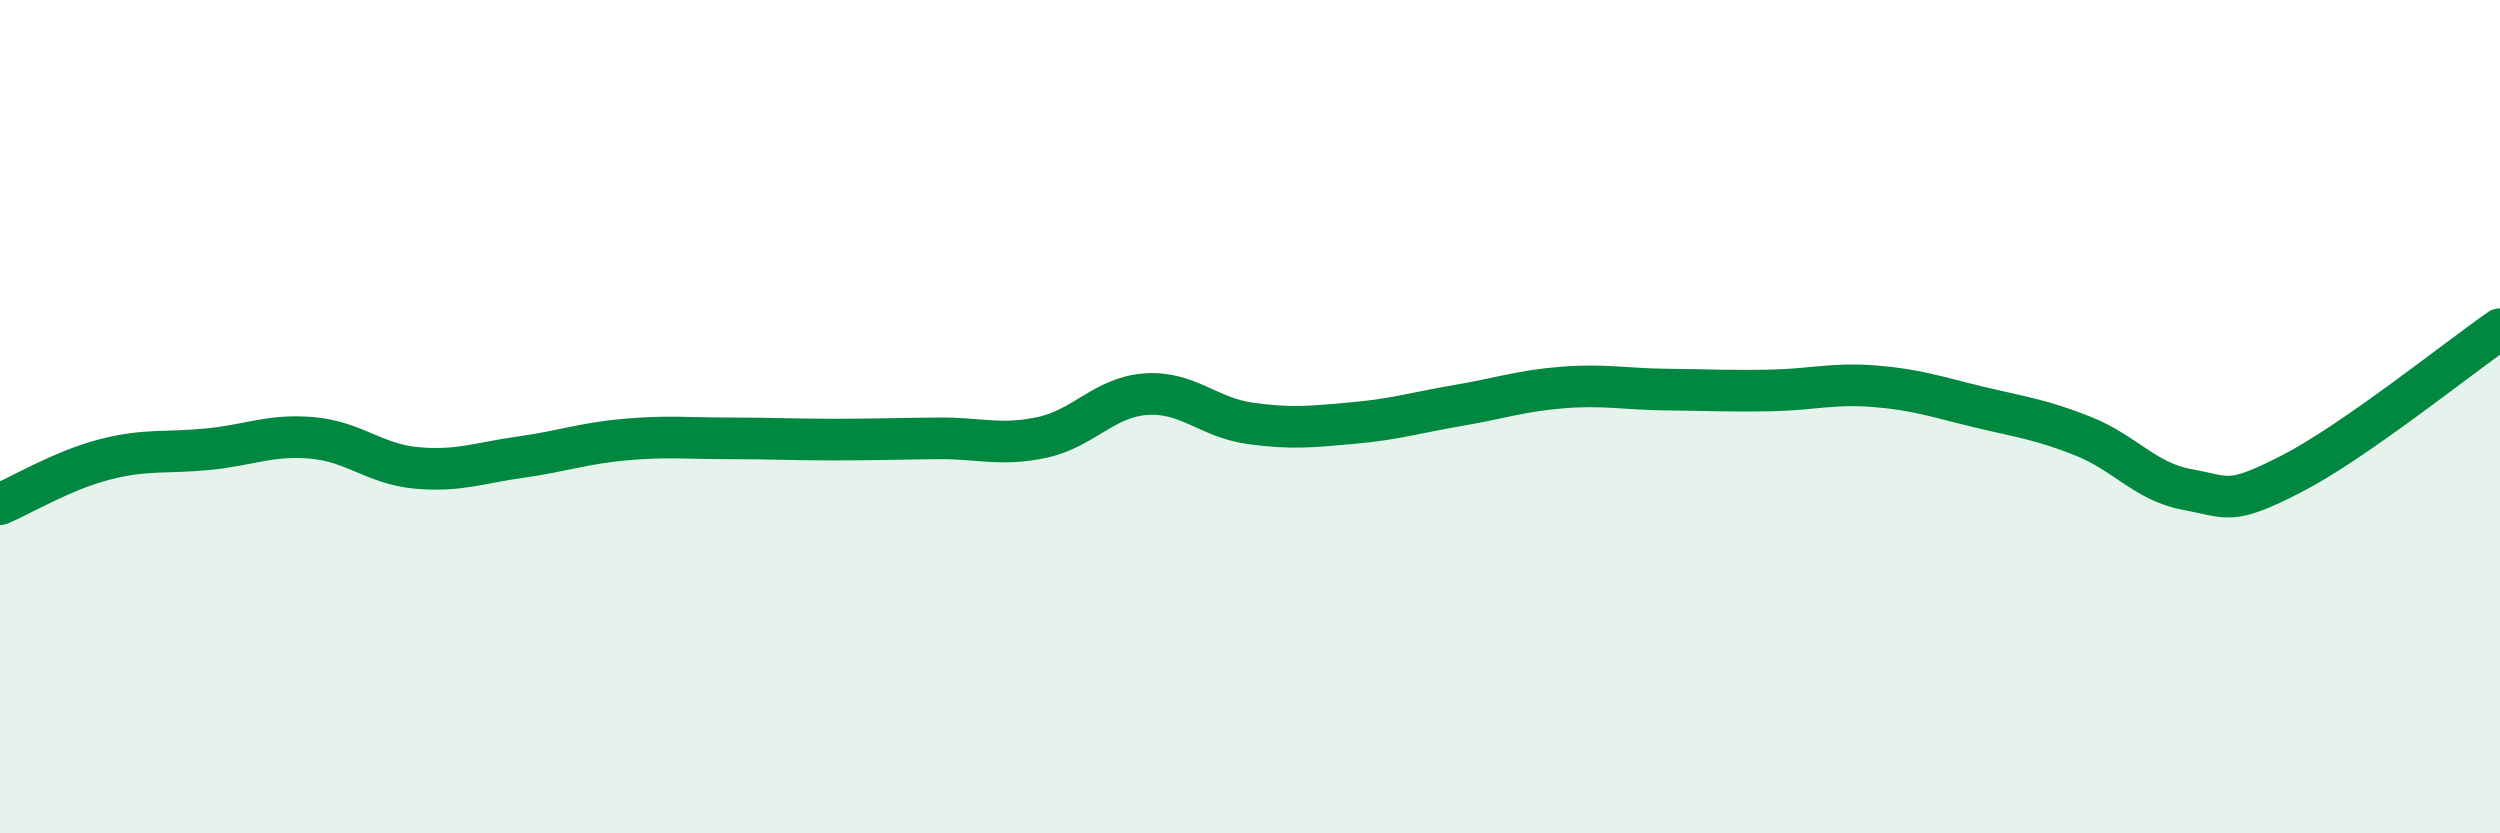 
    <svg width="60" height="20" viewBox="0 0 60 20" xmlns="http://www.w3.org/2000/svg">
      <path
        d="M 0,12.1 C 0.5,11.89 1.5,11.29 2.5,11.03 C 3.5,10.77 4,10.88 5,10.78 C 6,10.68 6.5,10.42 7.5,10.51 C 8.5,10.6 9,11.14 10,11.23 C 11,11.32 11.5,11.11 12.5,10.97 C 13.5,10.83 14,10.64 15,10.55 C 16,10.46 16.5,10.52 17.5,10.52 C 18.5,10.52 19,10.55 20,10.55 C 21,10.55 21.5,10.53 22.5,10.52 C 23.5,10.51 24,10.71 25,10.5 C 26,10.29 26.5,9.53 27.5,9.46 C 28.5,9.39 29,10.02 30,10.16 C 31,10.3 31.5,10.24 32.5,10.15 C 33.5,10.06 34,9.9 35,9.73 C 36,9.56 36.5,9.38 37.5,9.3 C 38.5,9.22 39,9.34 40,9.35 C 41,9.36 41.5,9.39 42.5,9.37 C 43.5,9.35 44,9.19 45,9.27 C 46,9.35 46.5,9.53 47.5,9.77 C 48.5,10.01 49,10.07 50,10.47 C 51,10.87 51.5,11.57 52.5,11.75 C 53.5,11.93 53.5,12.14 55,11.37 C 56.5,10.6 59,8.59 60,7.9L60 20L0 20Z"
        fill="#008740"
        opacity="0.1"
        stroke-linecap="round"
        stroke-linejoin="round"
      />
      <path
        d="M 0,12.1 C 0.5,11.89 1.5,11.29 2.5,11.03 C 3.5,10.77 4,10.88 5,10.78 C 6,10.68 6.5,10.42 7.5,10.51 C 8.5,10.6 9,11.14 10,11.23 C 11,11.32 11.5,11.11 12.5,10.97 C 13.5,10.83 14,10.64 15,10.55 C 16,10.46 16.5,10.52 17.5,10.52 C 18.5,10.52 19,10.55 20,10.55 C 21,10.55 21.5,10.53 22.5,10.52 C 23.5,10.51 24,10.71 25,10.5 C 26,10.29 26.5,9.53 27.5,9.46 C 28.5,9.39 29,10.02 30,10.16 C 31,10.3 31.5,10.24 32.5,10.15 C 33.5,10.06 34,9.9 35,9.73 C 36,9.56 36.5,9.38 37.5,9.3 C 38.5,9.22 39,9.34 40,9.35 C 41,9.36 41.5,9.39 42.5,9.37 C 43.5,9.35 44,9.19 45,9.27 C 46,9.35 46.5,9.53 47.5,9.77 C 48.5,10.01 49,10.07 50,10.47 C 51,10.87 51.5,11.57 52.5,11.75 C 53.5,11.93 53.5,12.14 55,11.37 C 56.5,10.6 59,8.59 60,7.9"
        stroke="#008740"
        stroke-width="1"
        fill="none"
        stroke-linecap="round"
        stroke-linejoin="round"
      />
    </svg>
  